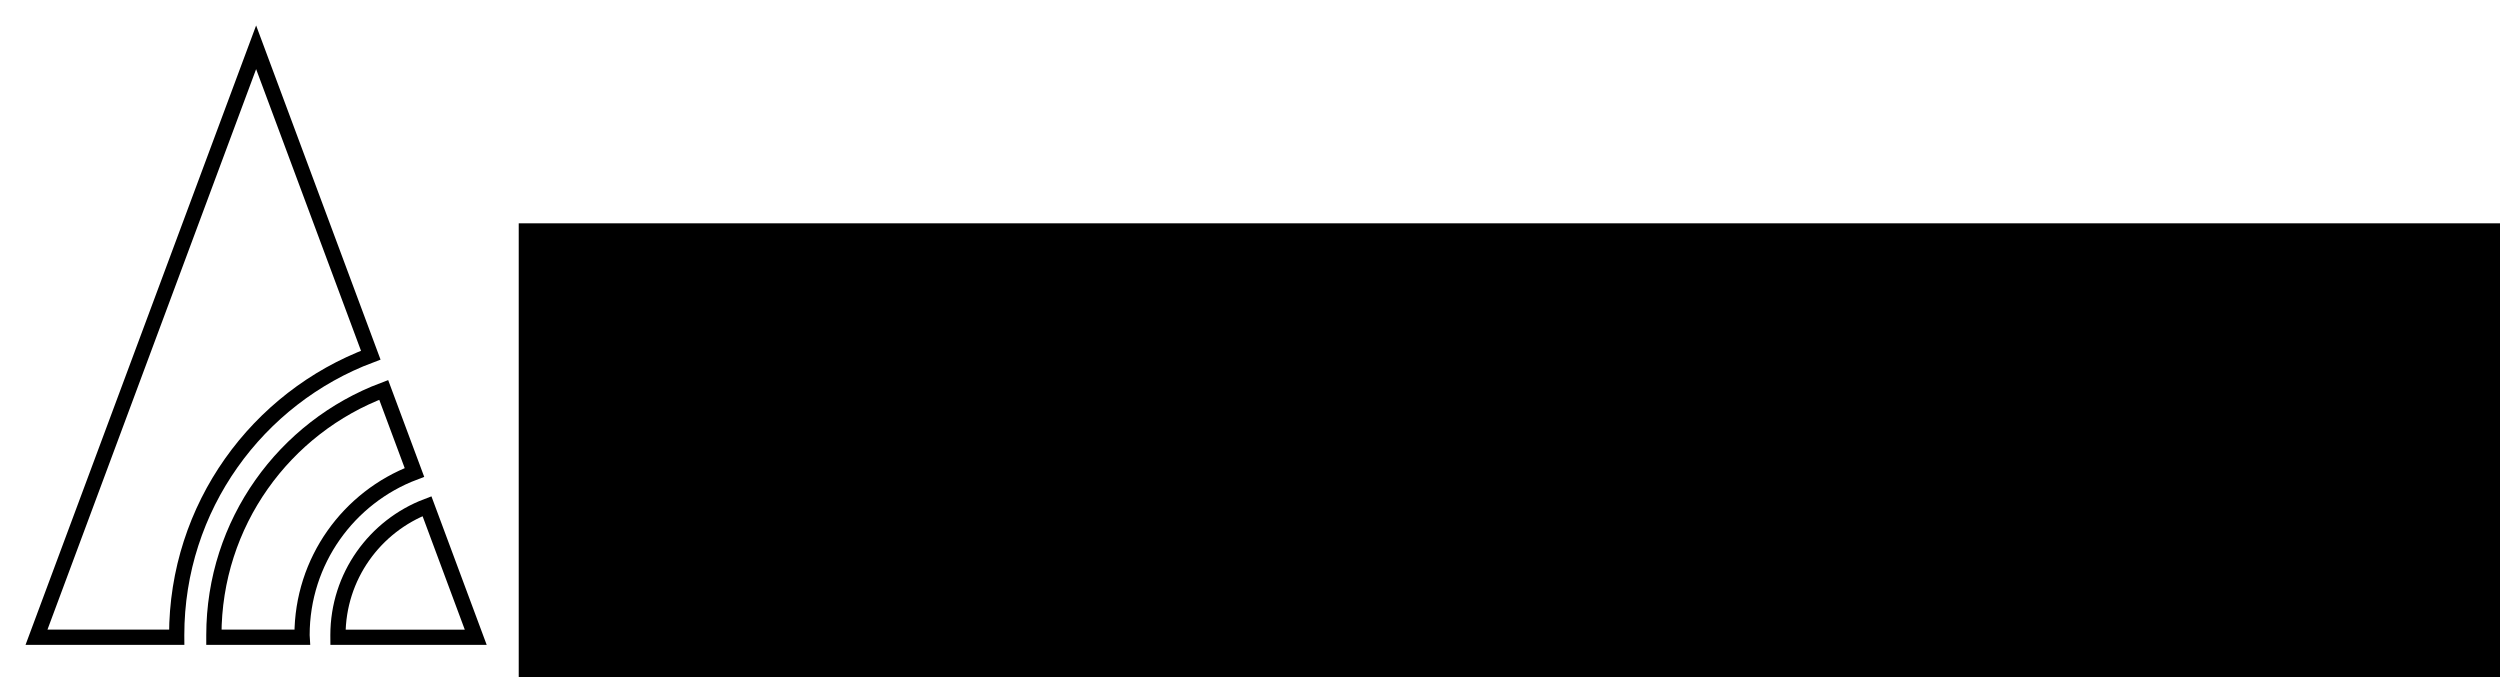<?xml version="1.0" encoding="UTF-8" standalone="no"?>
<!-- Created with Inkscape (http://www.inkscape.org/) -->

<svg
   xmlns:dc="http://purl.org/dc/elements/1.1/"
   xmlns:cc="http://creativecommons.org/ns#"
   xmlns:rdf="http://www.w3.org/1999/02/22-rdf-syntax-ns#"
   xmlns:svg="http://www.w3.org/2000/svg"
   xmlns="http://www.w3.org/2000/svg"
   xmlns:sodipodi="http://sodipodi.sourceforge.net/DTD/sodipodi-0.dtd"
   xmlns:inkscape="http://www.inkscape.org/namespaces/inkscape"
   width="109.361mm"
   height="29.633mm"
   viewBox="0 0 109.361 29.633"
   version="1.1"
   id="svg8"
   inkscape:version="0.92.3 (2405546, 2018-03-11)"
   sodipodi:docname="banner.editable.svg">
  <defs
     id="defs2" />
  <sodipodi:namedview
     id="base"
     pagecolor="#ffffff"
     bordercolor="#666666"
     borderopacity="1.0"
     inkscape:pageopacity="0.0"
     inkscape:pageshadow="2"
     inkscape:zoom="2.8"
     inkscape:cx="191.93263"
     inkscape:cy="68.119149"
     inkscape:document-units="mm"
     inkscape:current-layer="layer1"
     showgrid="false"
     fit-margin-top="0"
     fit-margin-left="0"
     fit-margin-right="0"
     fit-margin-bottom="0"
     inkscape:window-width="1920"
     inkscape:window-height="1055"
     inkscape:window-x="1920"
     inkscape:window-y="0"
     inkscape:window-maximized="1" />
  <g
     inkscape:label="Ebene 1"
     inkscape:groupmode="layer"
     id="layer1"
     transform="translate(-153.206,-196.005)">
    <flowRoot
       xml:space="preserve"
       id="flowRoot815"
       style="font-style:normal;font-variant:normal;font-weight:normal;font-stretch:normal;font-size:40px;line-height:81.1%;font-family:'Linux Libertine O';-inkscape-font-specification:'Linux Libertine O';letter-spacing:0px;word-spacing:0px;fill:#000000;fill-opacity:1;stroke:none;stroke-width:1px;stroke-linecap:butt;stroke-linejoin:miter;stroke-opacity:1"
       transform="matrix(0.386,0,0,0.386,574.029,123.19)"><flowRegion
         id="flowRegion817"><rect
           id="rect819"
           width="1040"
           height="491.429"
           x="-1031.429"
           y="213.948" /></flowRegion><flowPara
         id="flowPara821"
         style="font-style:normal;font-variant:normal;font-weight:normal;font-stretch:normal;font-family:'Futura Std';-inkscape-font-specification:'Futura Std'">technikum29</flowPara></flowRoot>    <g
       transform="matrix(0.325,0,0,0.325,250.269,239.651)"
       id="layer1-4"
       inkscape:label="Ebene 1">
      <path
         d="m -264.182,-127.929 -29.561,79.406 h 18.878 c 0,-0.093 -0.008,-0.186 -0.008,-0.278 0,-17.253 10.861,-31.959 26.122,-37.687 z"
         style="fill:none;stroke:#000000;stroke-width:2.05;stroke-linecap:butt;stroke-linejoin:miter;stroke-miterlimit:4;stroke-dasharray:none;stroke-opacity:1"
         id="path68"
         inkscape:connector-curvature="0" />
      <path
         d="m -247.009,-81.813 c -13.362,5.024 -22.859,17.903 -22.859,33.012 v 0.278 h 11.867 c -0.007,-0.093 0,-0.186 0,-0.278 0,-10.008 6.283,-18.554 15.129,-21.904 z"
         style="fill:none;stroke:#000000;stroke-width:2.05;stroke-linecap:butt;stroke-linejoin:miter;stroke-miterlimit:4;stroke-dasharray:none;stroke-opacity:1"
         id="path76"
         inkscape:connector-curvature="0" />
      <path
         d="m -241.184,-66.162 c -7.002,2.663 -11.983,9.428 -11.983,17.362 0,0.093 0.008,0.186 0.008,0.278 h 18.537 z"
         style="fill:none;stroke:#000000;stroke-width:2.05;stroke-linecap:butt;stroke-linejoin:miter;stroke-miterlimit:4;stroke-dasharray:none;stroke-opacity:1"
         id="path84"
         inkscape:connector-curvature="0" />
    </g>
  </g>
</svg>
